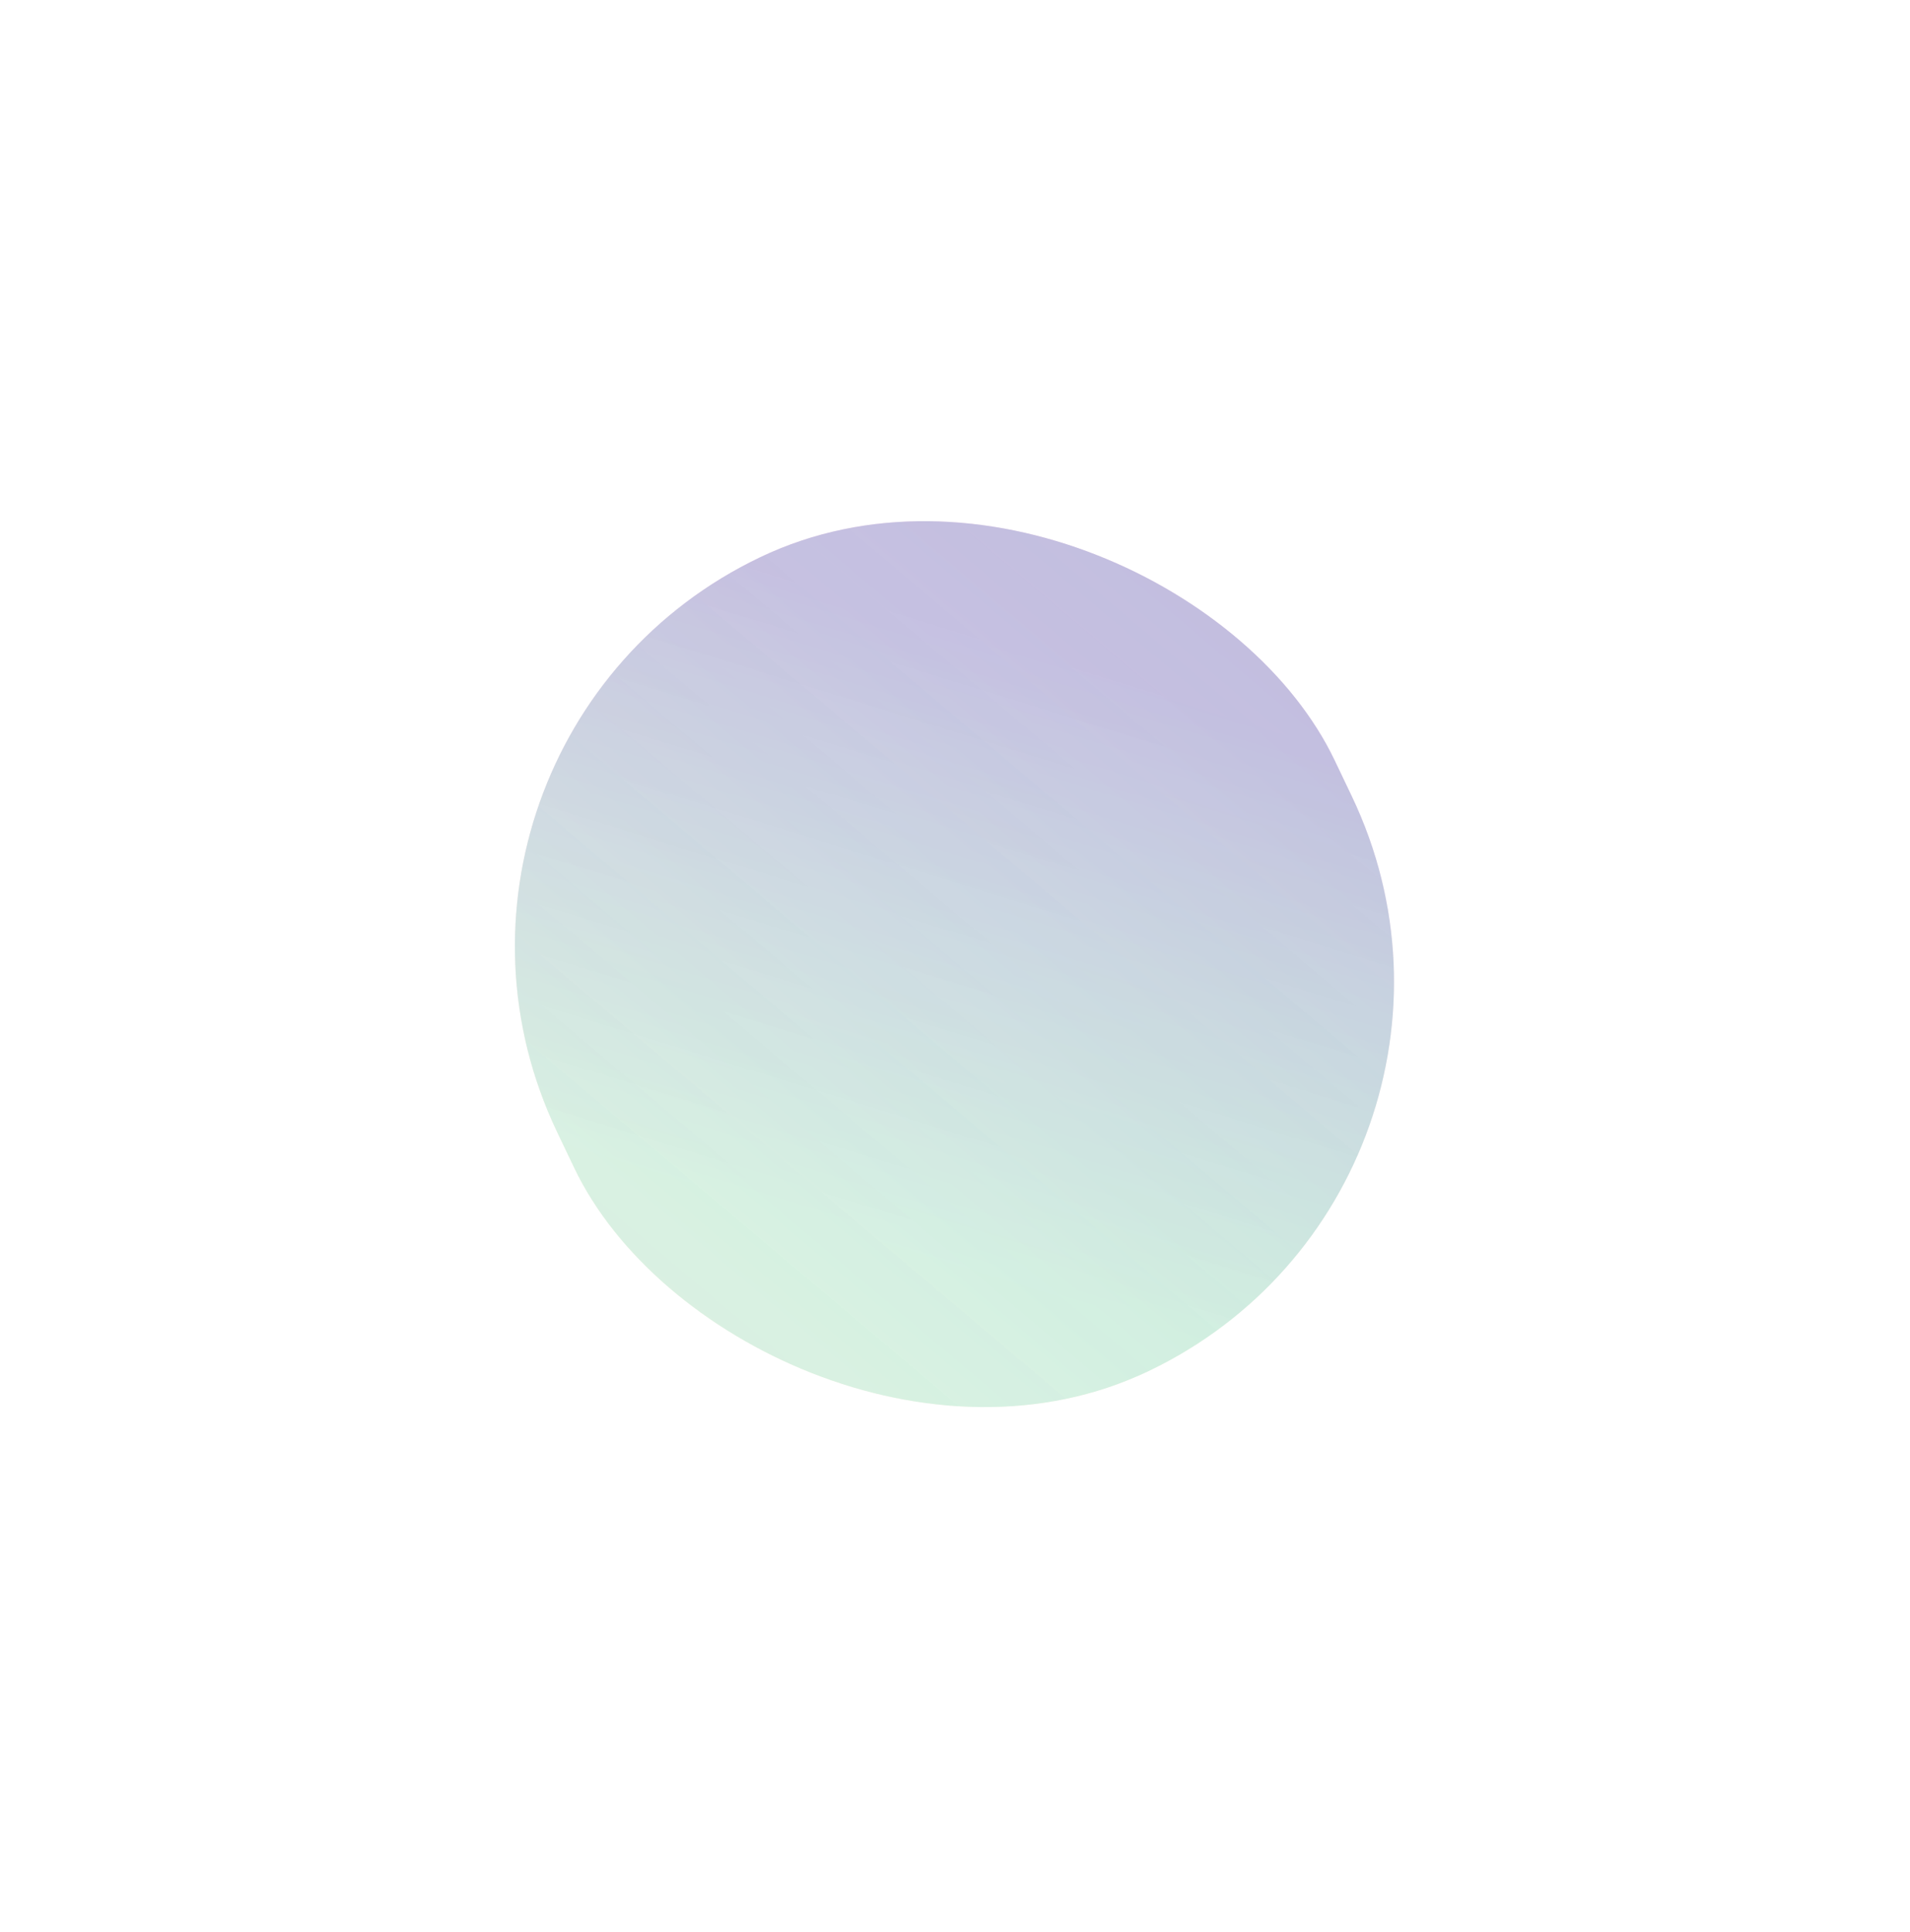 <?xml version="1.0" encoding="UTF-8"?> <svg xmlns="http://www.w3.org/2000/svg" width="180" height="182" viewBox="0 0 180 182" fill="none"> <g opacity="0.8" filter="url(#filter0_f_259_516)"> <rect x="35" y="69.993" width="81.213" height="84.964" rx="40.606" transform="rotate(-25.524 35 69.993)" fill="url(#paint0_linear_259_516)" fill-opacity="0.5"></rect> <rect x="35" y="69.993" width="81.213" height="84.964" rx="40.606" transform="rotate(-25.524 35 69.993)" fill="url(#paint1_linear_259_516)" fill-opacity="0.5"></rect> </g> <defs> <filter id="filter0_f_259_516" x="0.463" y="0.463" width="178.97" height="180.739" filterUnits="userSpaceOnUse" color-interpolation-filters="sRGB"> <feFlood flood-opacity="0" result="BackgroundImageFix"></feFlood> <feBlend mode="normal" in="SourceGraphic" in2="BackgroundImageFix" result="shape"></feBlend> <feGaussianBlur stdDeviation="24.031" result="effect1_foregroundBlur_259_516"></feGaussianBlur> </filter> <linearGradient id="paint0_linear_259_516" x1="101.789" y1="95.882" x2="60.41" y2="140.745" gradientUnits="userSpaceOnUse"> <stop stop-color="#E12C8E"></stop> <stop offset="0.943" stop-color="#F6D47B" stop-opacity="0.9"></stop> </linearGradient> <linearGradient id="paint1_linear_259_516" x1="145.461" y1="80.903" x2="-43.285" y2="166.17" gradientUnits="userSpaceOnUse"> <stop stop-color="#00DFFF" stop-opacity="0.54"></stop> <stop offset="1" stop-color="white"></stop> </linearGradient> </defs> </svg> 